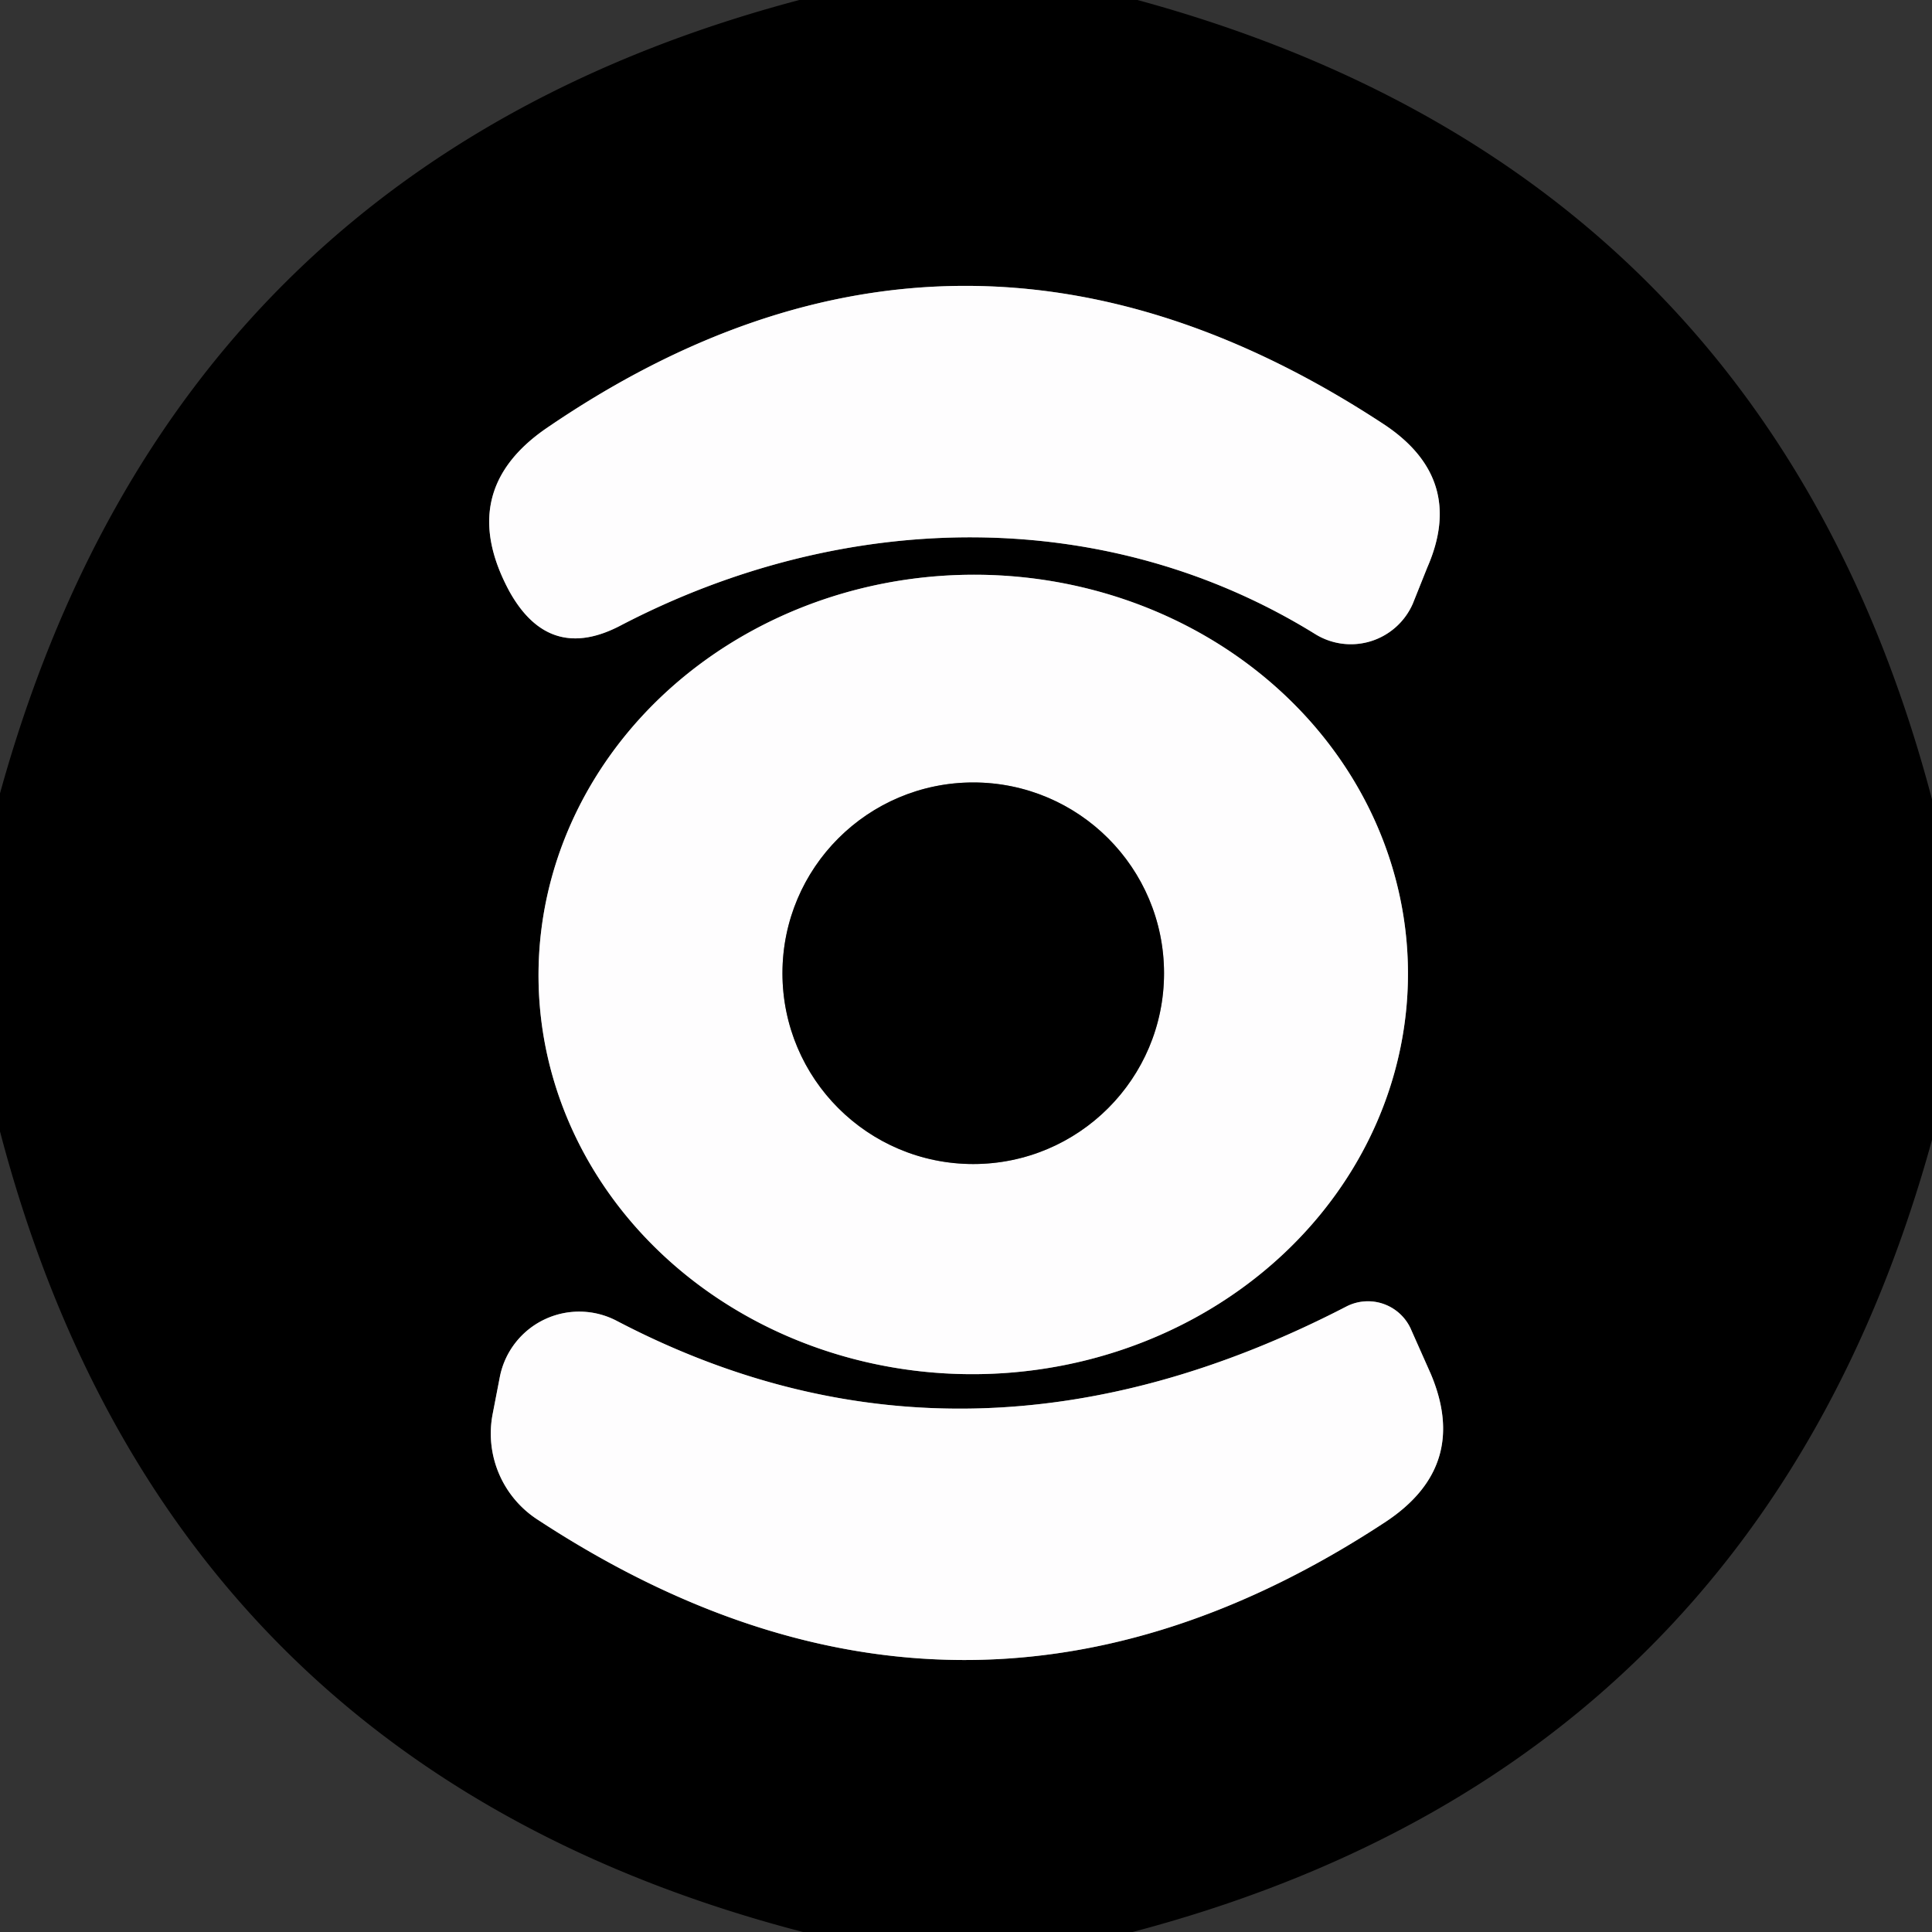 <?xml version="1.0" encoding="UTF-8" standalone="no"?>
<!DOCTYPE svg PUBLIC "-//W3C//DTD SVG 1.1//EN" "http://www.w3.org/Graphics/SVG/1.1/DTD/svg11.dtd">
<svg xmlns="http://www.w3.org/2000/svg" version="1.1" viewBox="0.00 0.00 16.00 16.00">
<rect x="0.00" y="0.00" width="16.00" height="16.00" fill="#333333" stroke="none"/>
<g stroke-width="2.00" fill="none" stroke-linecap="butt">
<path stroke="#7f7f7f" vector-effect="non-scaling-stroke" d="
  M 5.14 5.18
  C 7.00 4.21 9.16 4.18 10.89 5.25
  A 0.56 0.56 0.0 0 0 11.70 5.00
  L 11.82 4.70
  Q 12.14 3.97 11.47 3.52
  Q 7.95 1.20 4.52 3.55
  Q 3.77 4.07 4.22 4.90
  Q 4.55 5.49 5.14 5.18"
/>
<path stroke="#7f7f7f" vector-effect="non-scaling-stroke" d="
  M 11.66 8.026
  A 3.60 3.31 -0.7 0 0 8.02 4.76
  A 3.60 3.31 -0.7 0 0 4.46 8.114
  A 3.60 3.31 -0.7 0 0 8.1 11.38
  A 3.60 3.31 -0.7 0 0 11.66 8.026"
/>
<path stroke="#7f7f7f" vector-effect="non-scaling-stroke" d="
  M 11.15 10.82
  C 9.10 11.88 7.08 11.97 5.11 10.94
  A 0.67 0.67 0.0 0 0 4.14 11.40
  L 4.08 11.71
  A 0.85 0.85 0.0 0 0 4.46 12.59
  Q 7.99 14.90 11.48 12.60
  Q 12.17 12.14 11.85 11.38
  L 11.69 11.02
  A 0.39 0.39 0.0 0 0 11.15 10.82"
/>
<path stroke="#7f7f7f" vector-effect="non-scaling-stroke" d="
  M 9.64 8.06
  A 1.58 1.58 0.0 0 0 8.06 6.48
  A 1.58 1.58 0.0 0 0 6.48 8.06
  A 1.58 1.58 0.0 0 0 8.06 9.64
  A 1.58 1.58 0.0 0 0 9.64 8.06"
/>
</g>
<path fill="#000000" d="
  M 6.62 0.00
  L 9.42 0.00
  Q 14.63 1.42 16.00 6.62
  L 16.00 9.44
  Q 14.57 14.63 9.38 16.00
  L 6.65 16.00
  Q 1.38 14.63 0.00 9.37
  L 0.00 6.57
  Q 1.44 1.37 6.62 0.00
  Z
  M 5.14 5.18
  C 7.00 4.21 9.16 4.18 10.89 5.25
  A 0.56 0.56 0.0 0 0 11.70 5.00
  L 11.82 4.70
  Q 12.14 3.97 11.47 3.52
  Q 7.95 1.20 4.52 3.55
  Q 3.77 4.07 4.22 4.90
  Q 4.55 5.49 5.14 5.18
  Z
  M 11.66 8.026
  A 3.60 3.31 -0.7 0 0 8.02 4.76
  A 3.60 3.31 -0.7 0 0 4.46 8.114
  A 3.60 3.31 -0.7 0 0 8.1 11.38
  A 3.60 3.31 -0.7 0 0 11.66 8.026
  Z
  M 11.15 10.82
  C 9.10 11.88 7.08 11.97 5.11 10.94
  A 0.67 0.67 0.0 0 0 4.14 11.40
  L 4.08 11.71
  A 0.85 0.85 0.0 0 0 4.46 12.59
  Q 7.99 14.90 11.48 12.60
  Q 12.17 12.14 11.85 11.38
  L 11.69 11.02
  A 0.39 0.39 0.0 0 0 11.15 10.82
  Z"
/>
<path fill="#fefdfe" d="
  M 10.89 5.25
  C 9.16 4.18 7.00 4.21 5.14 5.18
  Q 4.55 5.49 4.22 4.90
  Q 3.77 4.07 4.52 3.55
  Q 7.95 1.20 11.47 3.52
  Q 12.14 3.97 11.82 4.70
  L 11.70 5.00
  A 0.56 0.56 0.0 0 1 10.89 5.25
  Z"
/>
<path fill="#fefdfe" d="
  M 11.66 8.026
  A 3.60 3.31 -0.7 0 1 8.1 11.38
  A 3.60 3.31 -0.7 0 1 4.46 8.114
  A 3.60 3.31 -0.7 0 1 8.02 4.76
  A 3.60 3.31 -0.7 0 1 11.66 8.026
  Z
  M 9.64 8.06
  A 1.58 1.58 0.0 0 0 8.06 6.48
  A 1.58 1.58 0.0 0 0 6.48 8.06
  A 1.58 1.58 0.0 0 0 8.06 9.64
  A 1.58 1.58 0.0 0 0 9.64 8.06
  Z"
/>
<circle fill="#000000" cx="8.06" cy="8.06" r="1.58"/>
<path fill="#fefdfe" d="
  M 5.11 10.94
  C 7.08 11.97 9.10 11.88 11.15 10.82
  A 0.39 0.39 0.0 0 1 11.69 11.02
  L 11.85 11.38
  Q 12.17 12.14 11.48 12.60
  Q 7.99 14.90 4.46 12.59
  A 0.85 0.85 0.0 0 1 4.08 11.71
  L 4.14 11.40
  A 0.67 0.67 0.0 0 1 5.11 10.94
  Z"
/>
</svg>

